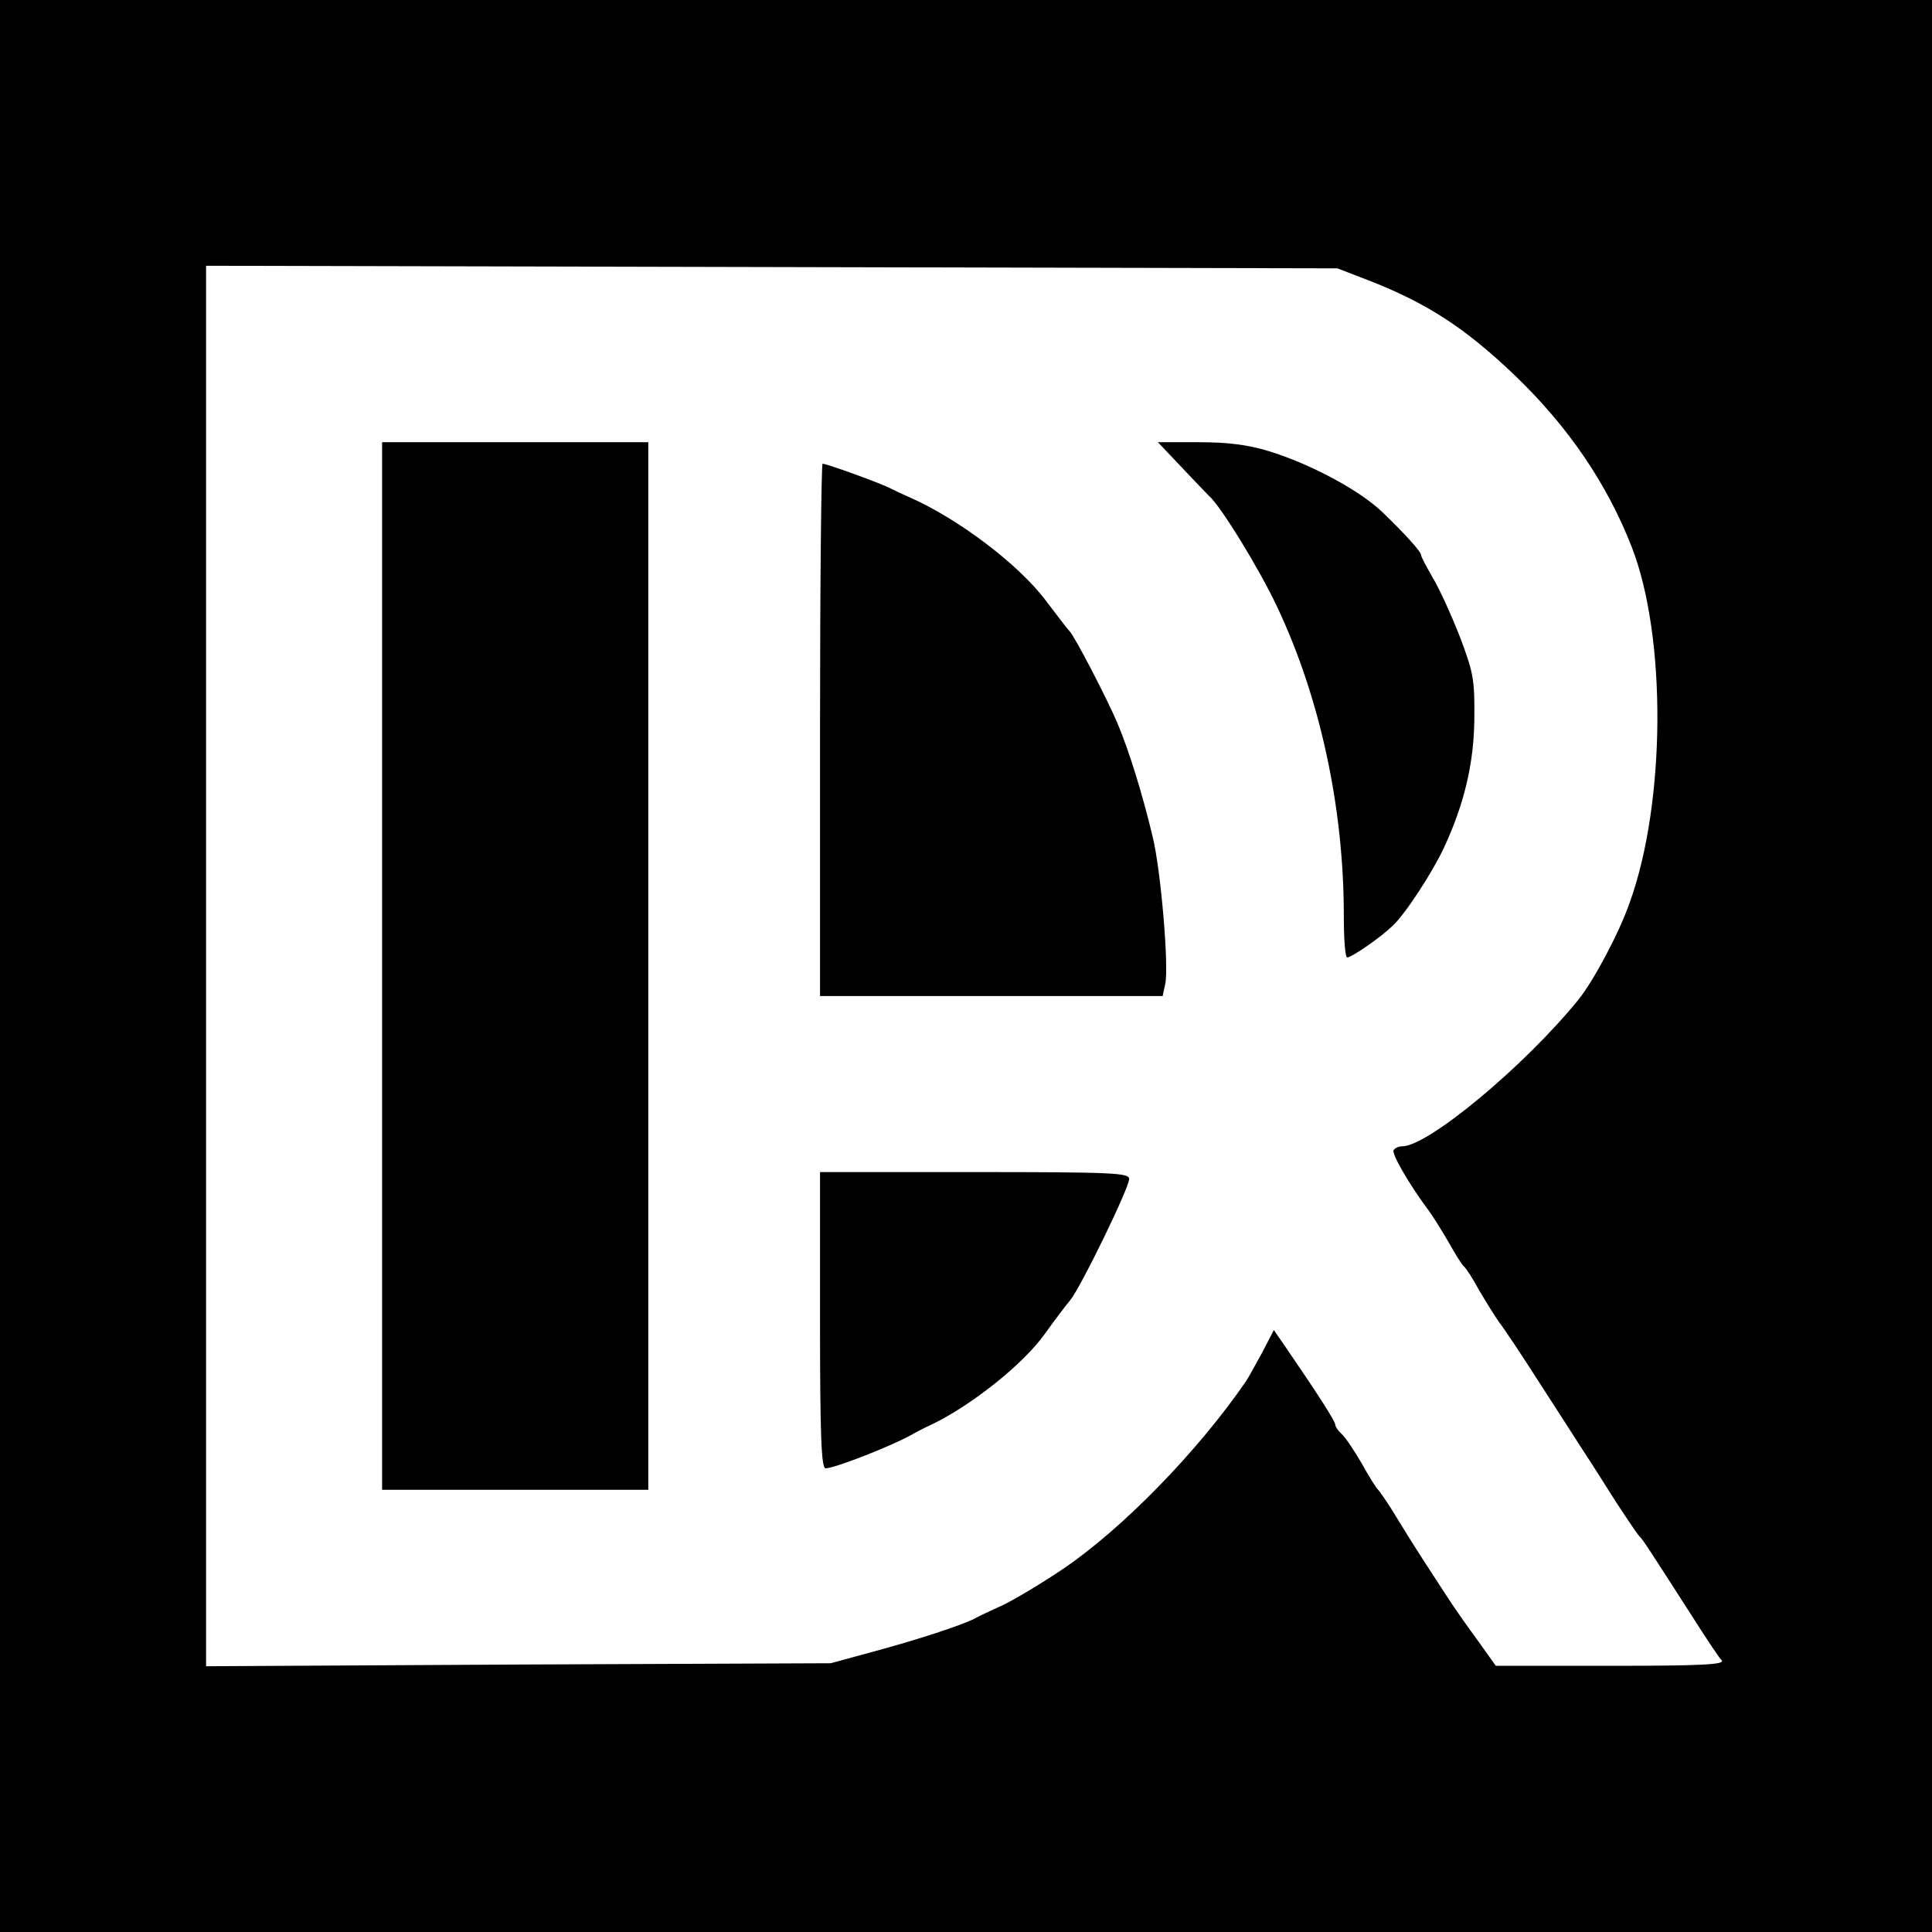 <?xml version="1.0" standalone="no"?>
<!DOCTYPE svg PUBLIC "-//W3C//DTD SVG 20010904//EN"
 "http://www.w3.org/TR/2001/REC-SVG-20010904/DTD/svg10.dtd">
<svg version="1.0" xmlns="http://www.w3.org/2000/svg"
 width="450pt" height="450pt" viewBox="0 0 450 450"
 preserveAspectRatio="xMidYMid meet">
<g transform="translate(0,450) scale(0.1,-0.1)"
fill="#000000" stroke="none">
<path d="M0 2250 l0 -2250 2250 0 2250 0 0 2250 0 2250 -2250 0 -2250 0 0
-2250z m3185 1598 c137 -53 227 -111 344 -223 124 -119 215 -253 272 -400 81
-209 79 -594 -5 -827 -25 -72 -85 -184 -120 -227 -126 -155 -350 -341 -410
-341 -8 0 -17 -4 -20 -9 -5 -8 35 -78 82 -141 10 -14 31 -47 47 -75 15 -27 31
-52 35 -55 4 -3 20 -27 35 -55 16 -27 37 -61 47 -75 11 -14 51 -74 90 -135 39
-60 85 -132 103 -160 18 -27 54 -84 80 -125 27 -41 51 -77 55 -80 6 -5 24 -33
128 -195 28 -44 56 -86 62 -92 9 -10 -44 -13 -258 -13 l-268 0 -45 63 c-25 34
-57 80 -71 102 -90 138 -80 124 -127 200 -14 22 -28 42 -31 45 -4 3 -21 30
-38 61 -18 31 -39 62 -47 69 -8 7 -15 17 -15 22 0 8 -44 76 -116 181 l-27 39
-28 -54 c-16 -29 -32 -58 -36 -64 -113 -165 -290 -346 -428 -439 -52 -35 -116
-73 -142 -85 -27 -12 -56 -26 -65 -31 -30 -15 -130 -48 -234 -76 l-99 -27
-727 -3 -728 -4 0 1631 0 1631 1318 -3 1317 -3 70 -27z"/>
<path d="M890 2250 l0 -1220 310 0 310 0 0 1220 0 1220 -310 0 -310 0 0 -1220z"/>
<path d="M2751 3413 c30 -32 59 -62 65 -68 27 -23 117 -170 158 -257 101 -213
156 -470 156 -720 0 -54 3 -98 8 -98 10 0 76 45 105 73 29 26 94 126 120 182
48 103 70 198 71 300 1 91 -2 108 -33 190 -19 49 -47 111 -63 138 -15 26 -28
50 -28 54 0 8 -37 49 -90 100 -53 51 -167 112 -264 142 -49 15 -95 21 -164 21
l-95 0 54 -57z"/>
<path d="M1910 2800 l0 -620 399 0 399 0 6 28 c9 39 -10 264 -29 342 -23 97
-54 198 -82 265 -25 59 -101 205 -112 215 -3 3 -28 35 -55 71 -63 84 -203 190
-316 240 -14 6 -33 15 -43 20 -21 12 -152 59 -161 59 -3 0 -6 -279 -6 -620z"/>
<path d="M1910 1425 c0 -269 3 -345 13 -345 21 0 160 54 207 82 8 4 26 14 40
20 95 46 215 142 265 213 22 31 48 65 58 77 24 29 137 261 137 282 0 14 -35
16 -360 16 l-360 0 0 -345z"/>
</g>
</svg>
